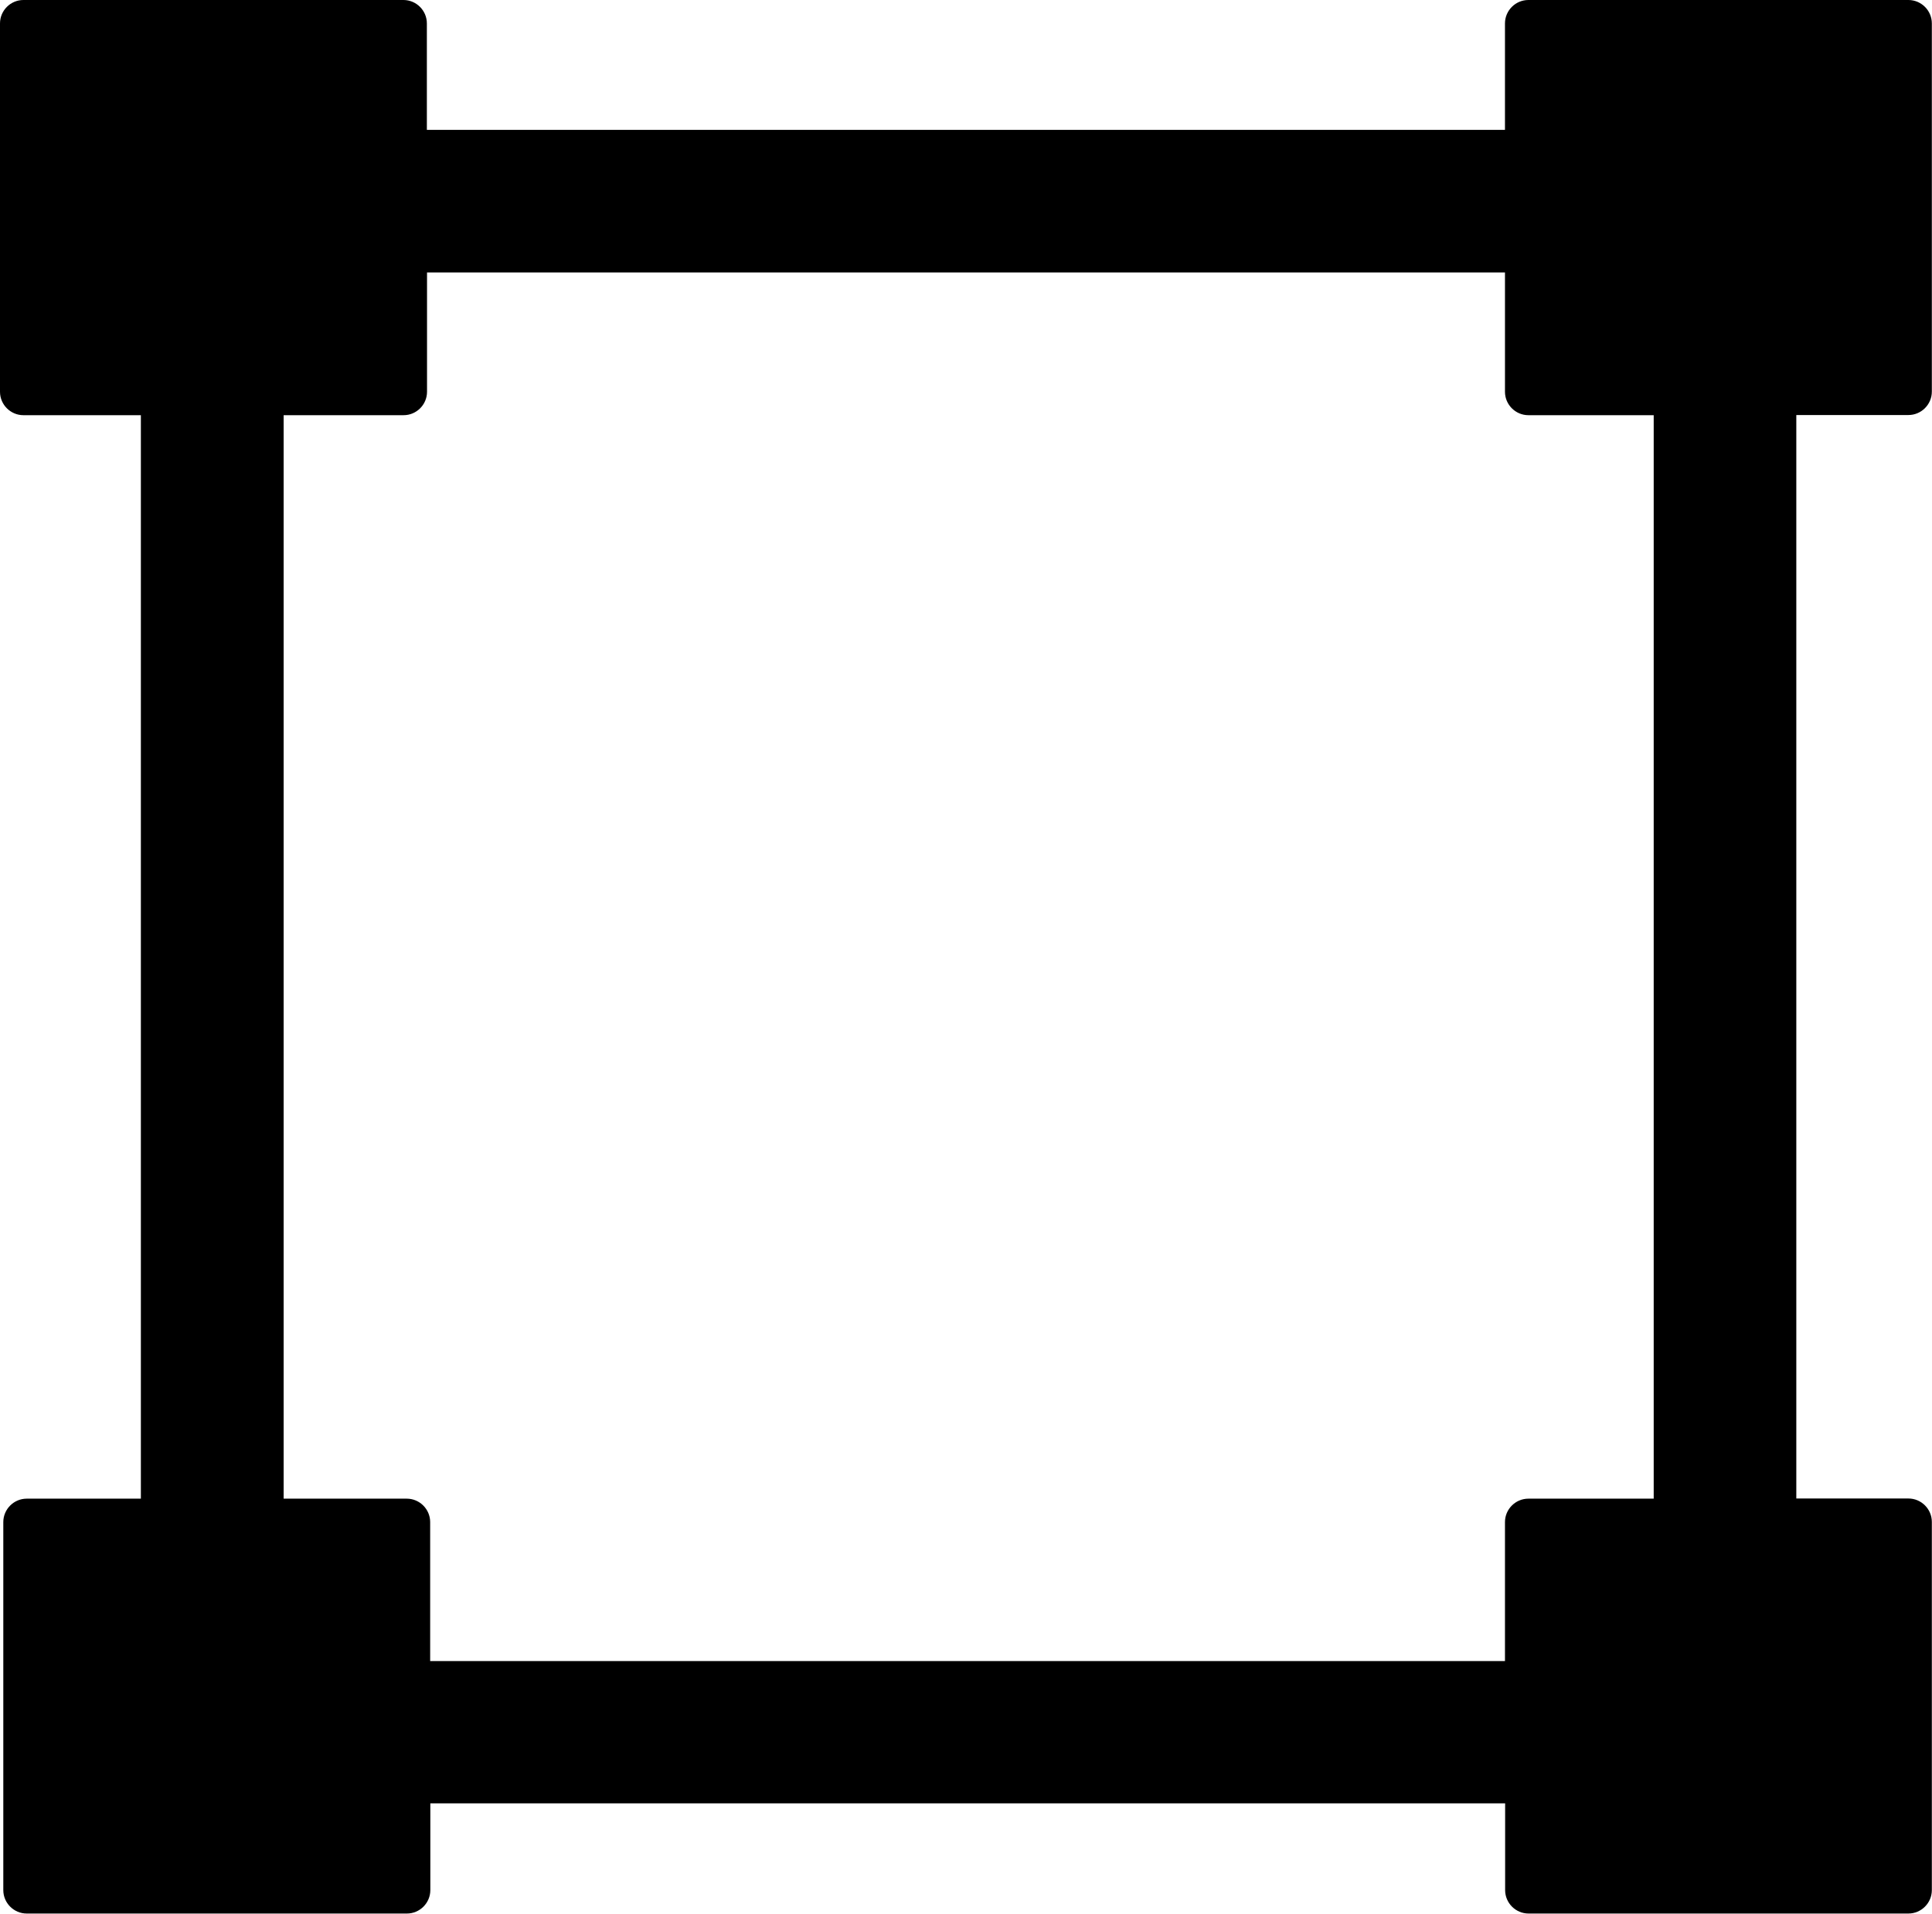 <?xml version="1.0" encoding="utf-8"?><svg version="1.1" id="Layer_1" xmlns="http://www.w3.org/2000/svg" xmlns:xlink="http://www.w3.org/1999/xlink" x="0px" y="0px" viewBox="0 0 122.88 121.73" style="enable-background:new 0 0 122.88 121.73" xml:space="preserve"><style type="text/css">.st0{fill-rule:evenodd;clip-rule:evenodd;}</style><g><path class="st0" d="M1.7,95.33h7.26V26.41H1.49C0.67,26.41,0,25.74,0,24.92V1.49C0,0.67,0.67,0,1.49,0h24.17 c0.82,0,1.49,0.67,1.49,1.49v6.77h68.57V1.49c0-0.82,0.67-1.49,1.49-1.49h24.17c0.82,0,1.49,0.67,1.49,1.49v23.42 c0,0.82-0.67,1.49-1.49,1.49h-7.13v68.92h7.13c0.82,0,1.49,0.67,1.49,1.49v23.42c0,0.82-0.67,1.49-1.49,1.49H97.22 c-0.82,0-1.49-0.67-1.49-1.49v-5.52H27.37v5.52c0,0.82-0.67,1.49-1.49,1.49H1.7c-0.82,0-1.49-0.67-1.49-1.49V96.82 C0.21,96,0.88,95.33,1.7,95.33L1.7,95.33z M18.03,95.33h7.84c0.82,0,1.49,0.67,1.49,1.49v8.84h68.36v-8.84 c0-0.82,0.67-1.49,1.49-1.49h7.97V26.41h-7.97c-0.82,0-1.49-0.67-1.49-1.49v-7.59H27.16v7.59c0,0.82-0.67,1.49-1.49,1.49h-7.63 V95.33L18.03,95.33z"/></g></svg>